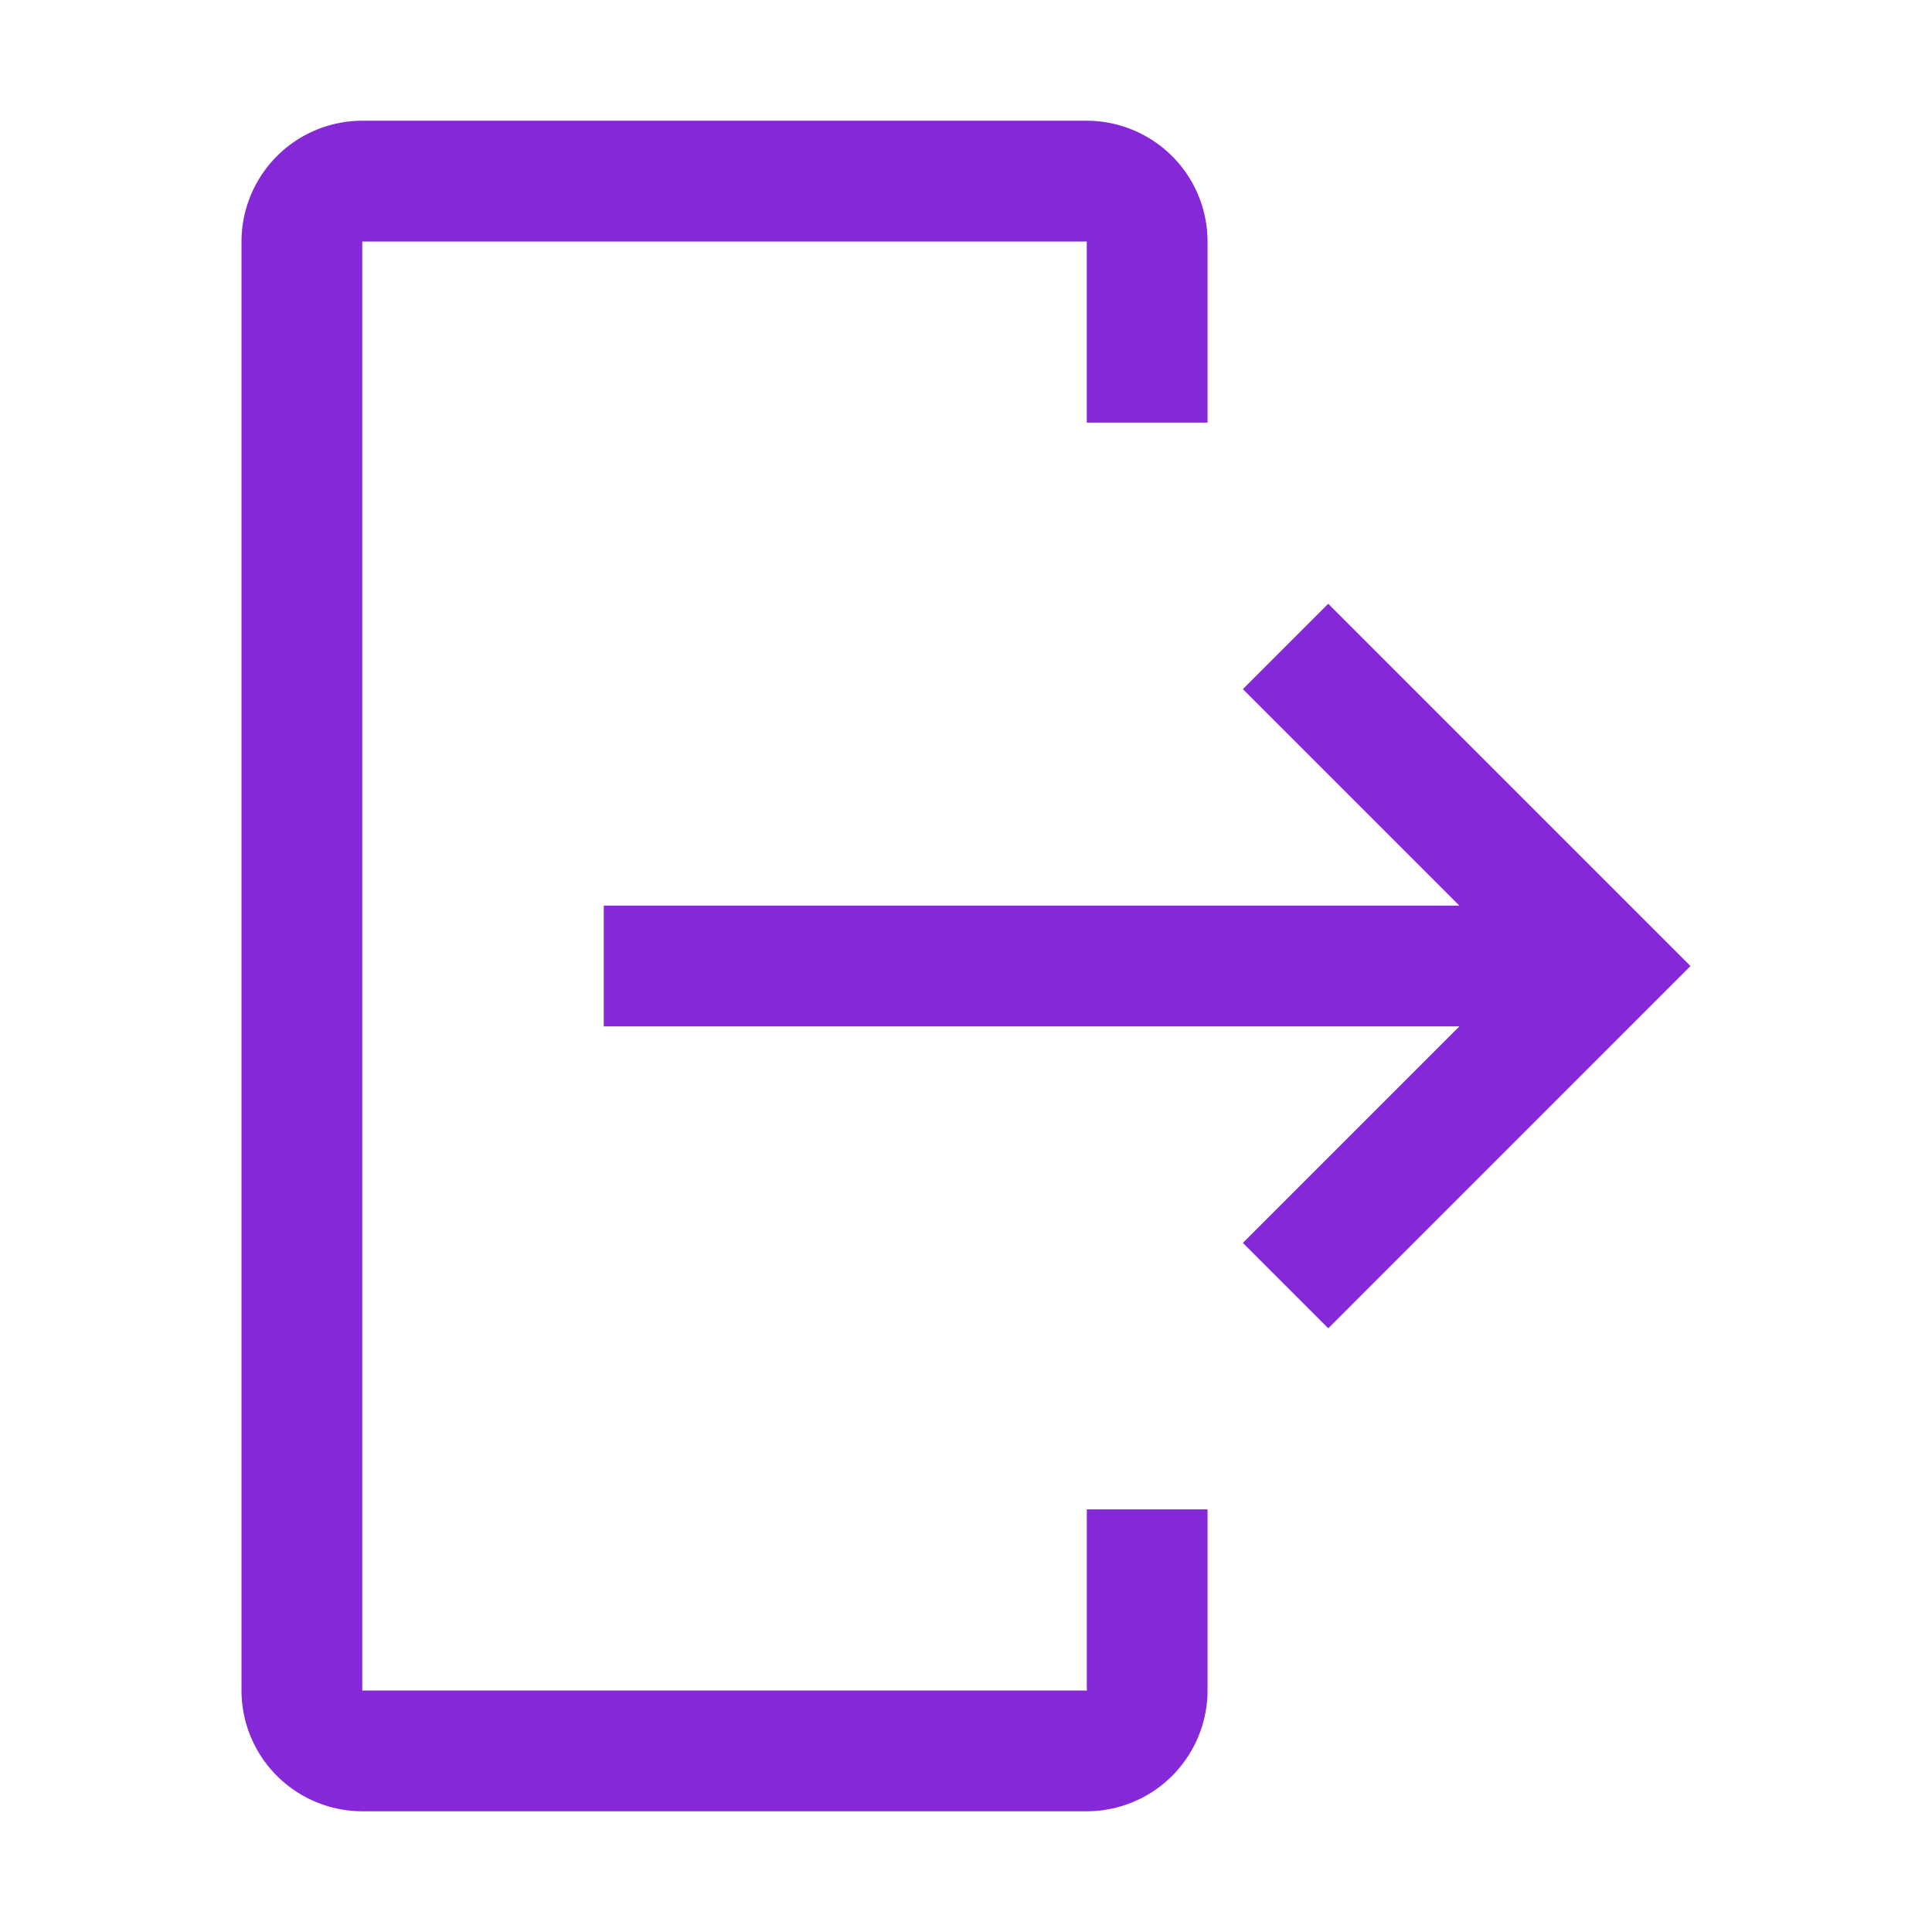 <svg xmlns="http://www.w3.org/2000/svg" width="45" height="45" fill="#8529d8" xmlns:v="https://vecta.io/nano"><path d="M8.438 42.188h16.875c.746-.001 1.461-.297 1.988-.825a2.82 2.82 0 0 0 .825-1.988v-4.219h-2.812v4.219H8.438V5.625h16.875v4.219h2.813V5.625c-.001-.746-.297-1.461-.825-1.988a2.82 2.82 0 0 0-1.988-.825H8.438c-.746.001-1.461.297-1.988.825a2.82 2.82 0 0 0-.825 1.988v33.75c.001.746.297 1.461.825 1.988a2.82 2.82 0 0 0 1.988.825zm20.511-13.239l5.043-5.043H14.063v-2.812h19.929l-5.043-5.043 1.988-1.988 8.438 8.438-8.437 8.438-1.988-1.988z"/></svg>